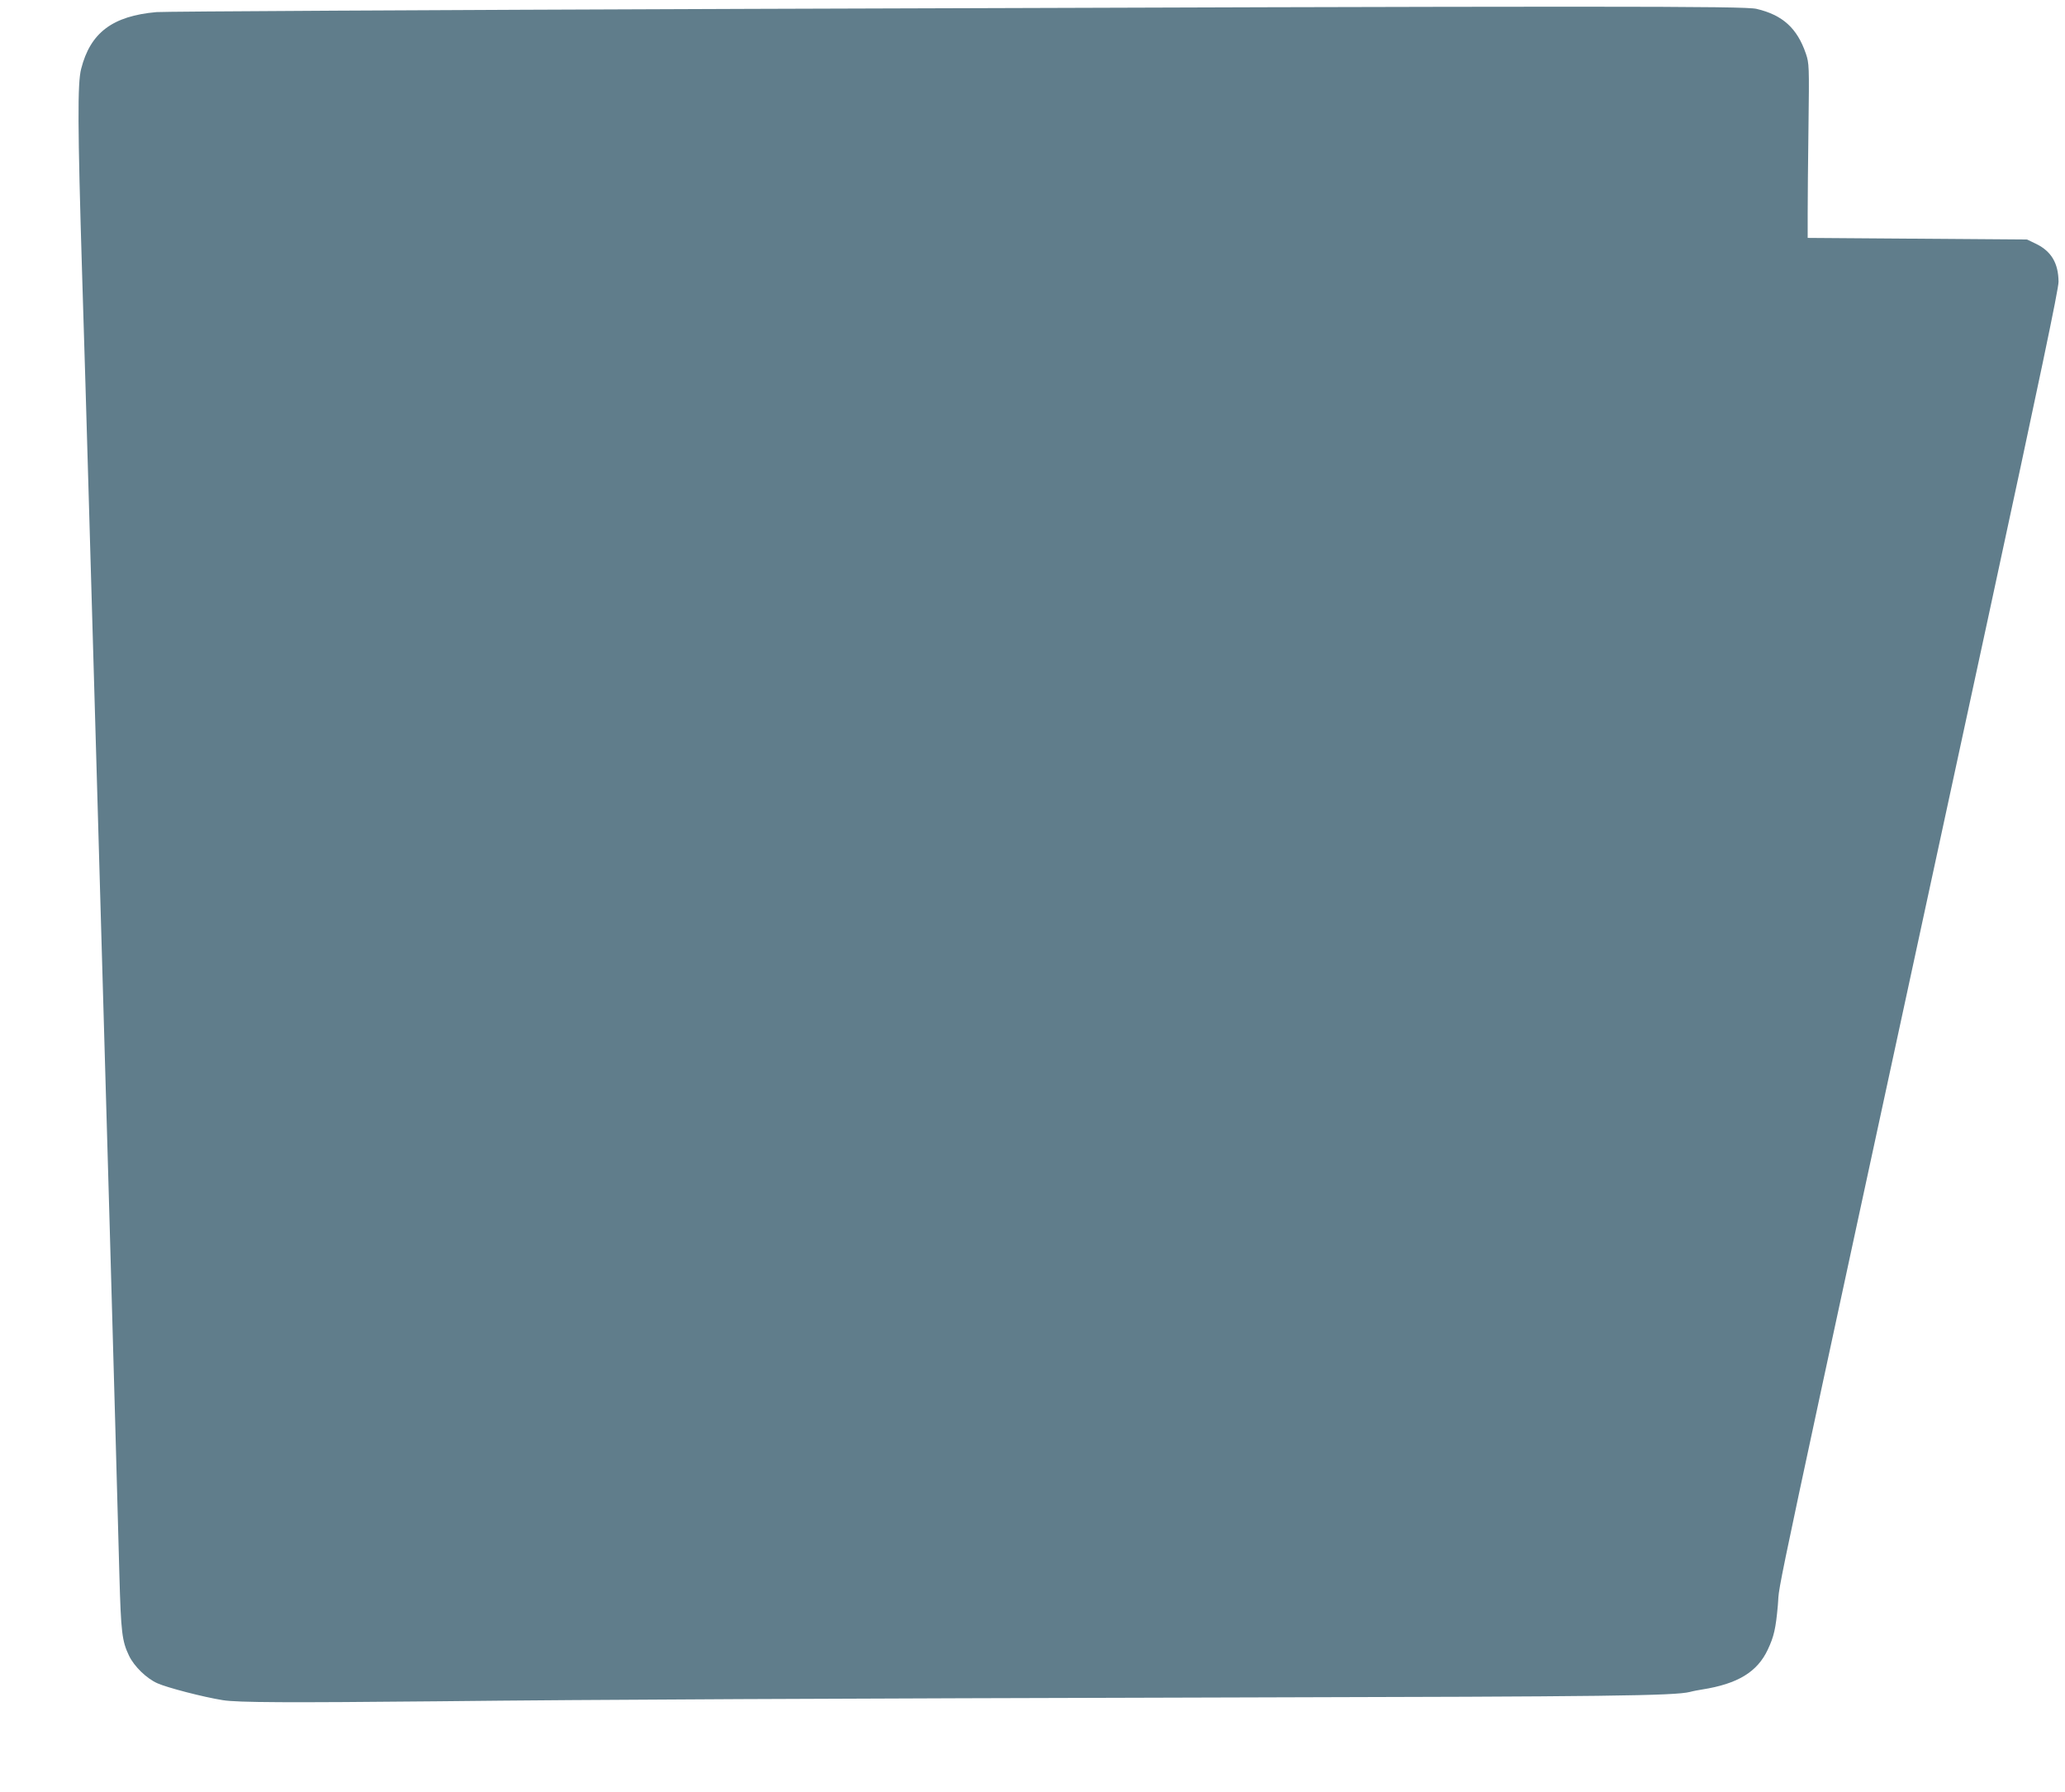 <?xml version="1.0" standalone="no"?>
<!DOCTYPE svg PUBLIC "-//W3C//DTD SVG 20010904//EN"
 "http://www.w3.org/TR/2001/REC-SVG-20010904/DTD/svg10.dtd">
<svg version="1.0" xmlns="http://www.w3.org/2000/svg"
 width="1280pt" height="1111pt" viewBox="0 0 1280 1111"
 preserveAspectRatio="xMidYMid meet">
<g transform="translate(0,1111) scale(0.1,-0.1)"
fill="#607d8b" stroke="none">
<path d="M4645 11055 c-1980 -7 -3634 -16 -3675 -20 -273 -24 -410 -128 -467
-352 -23 -89 -22 -354 6 -1273 12 -377 30 -998 41 -1380 11 -382 31 -1084 45
-1560 53 -1823 123 -4296 145 -5125 10 -356 16 -409 60 -501 32 -66 108 -140
175 -170 59 -27 286 -86 406 -105 91 -15 411 -16 1334 -7 992 11 2329 17 5025
24 2209 5 2639 10 2735 34 22 6 56 12 75 15 222 35 343 109 408 248 38 81 49
129 62 273 17 186 -99 -364 1301 6112 323 1496 439 2049 439 2095 -1 114 -44
188 -137 234 l-58 28 -680 5 -680 5 0 150 c0 83 2 326 5 540 5 378 4 392 -16
452 -54 158 -144 240 -306 278 -77 18 -899 18 -6243 0z"/>
</g>
</svg>
